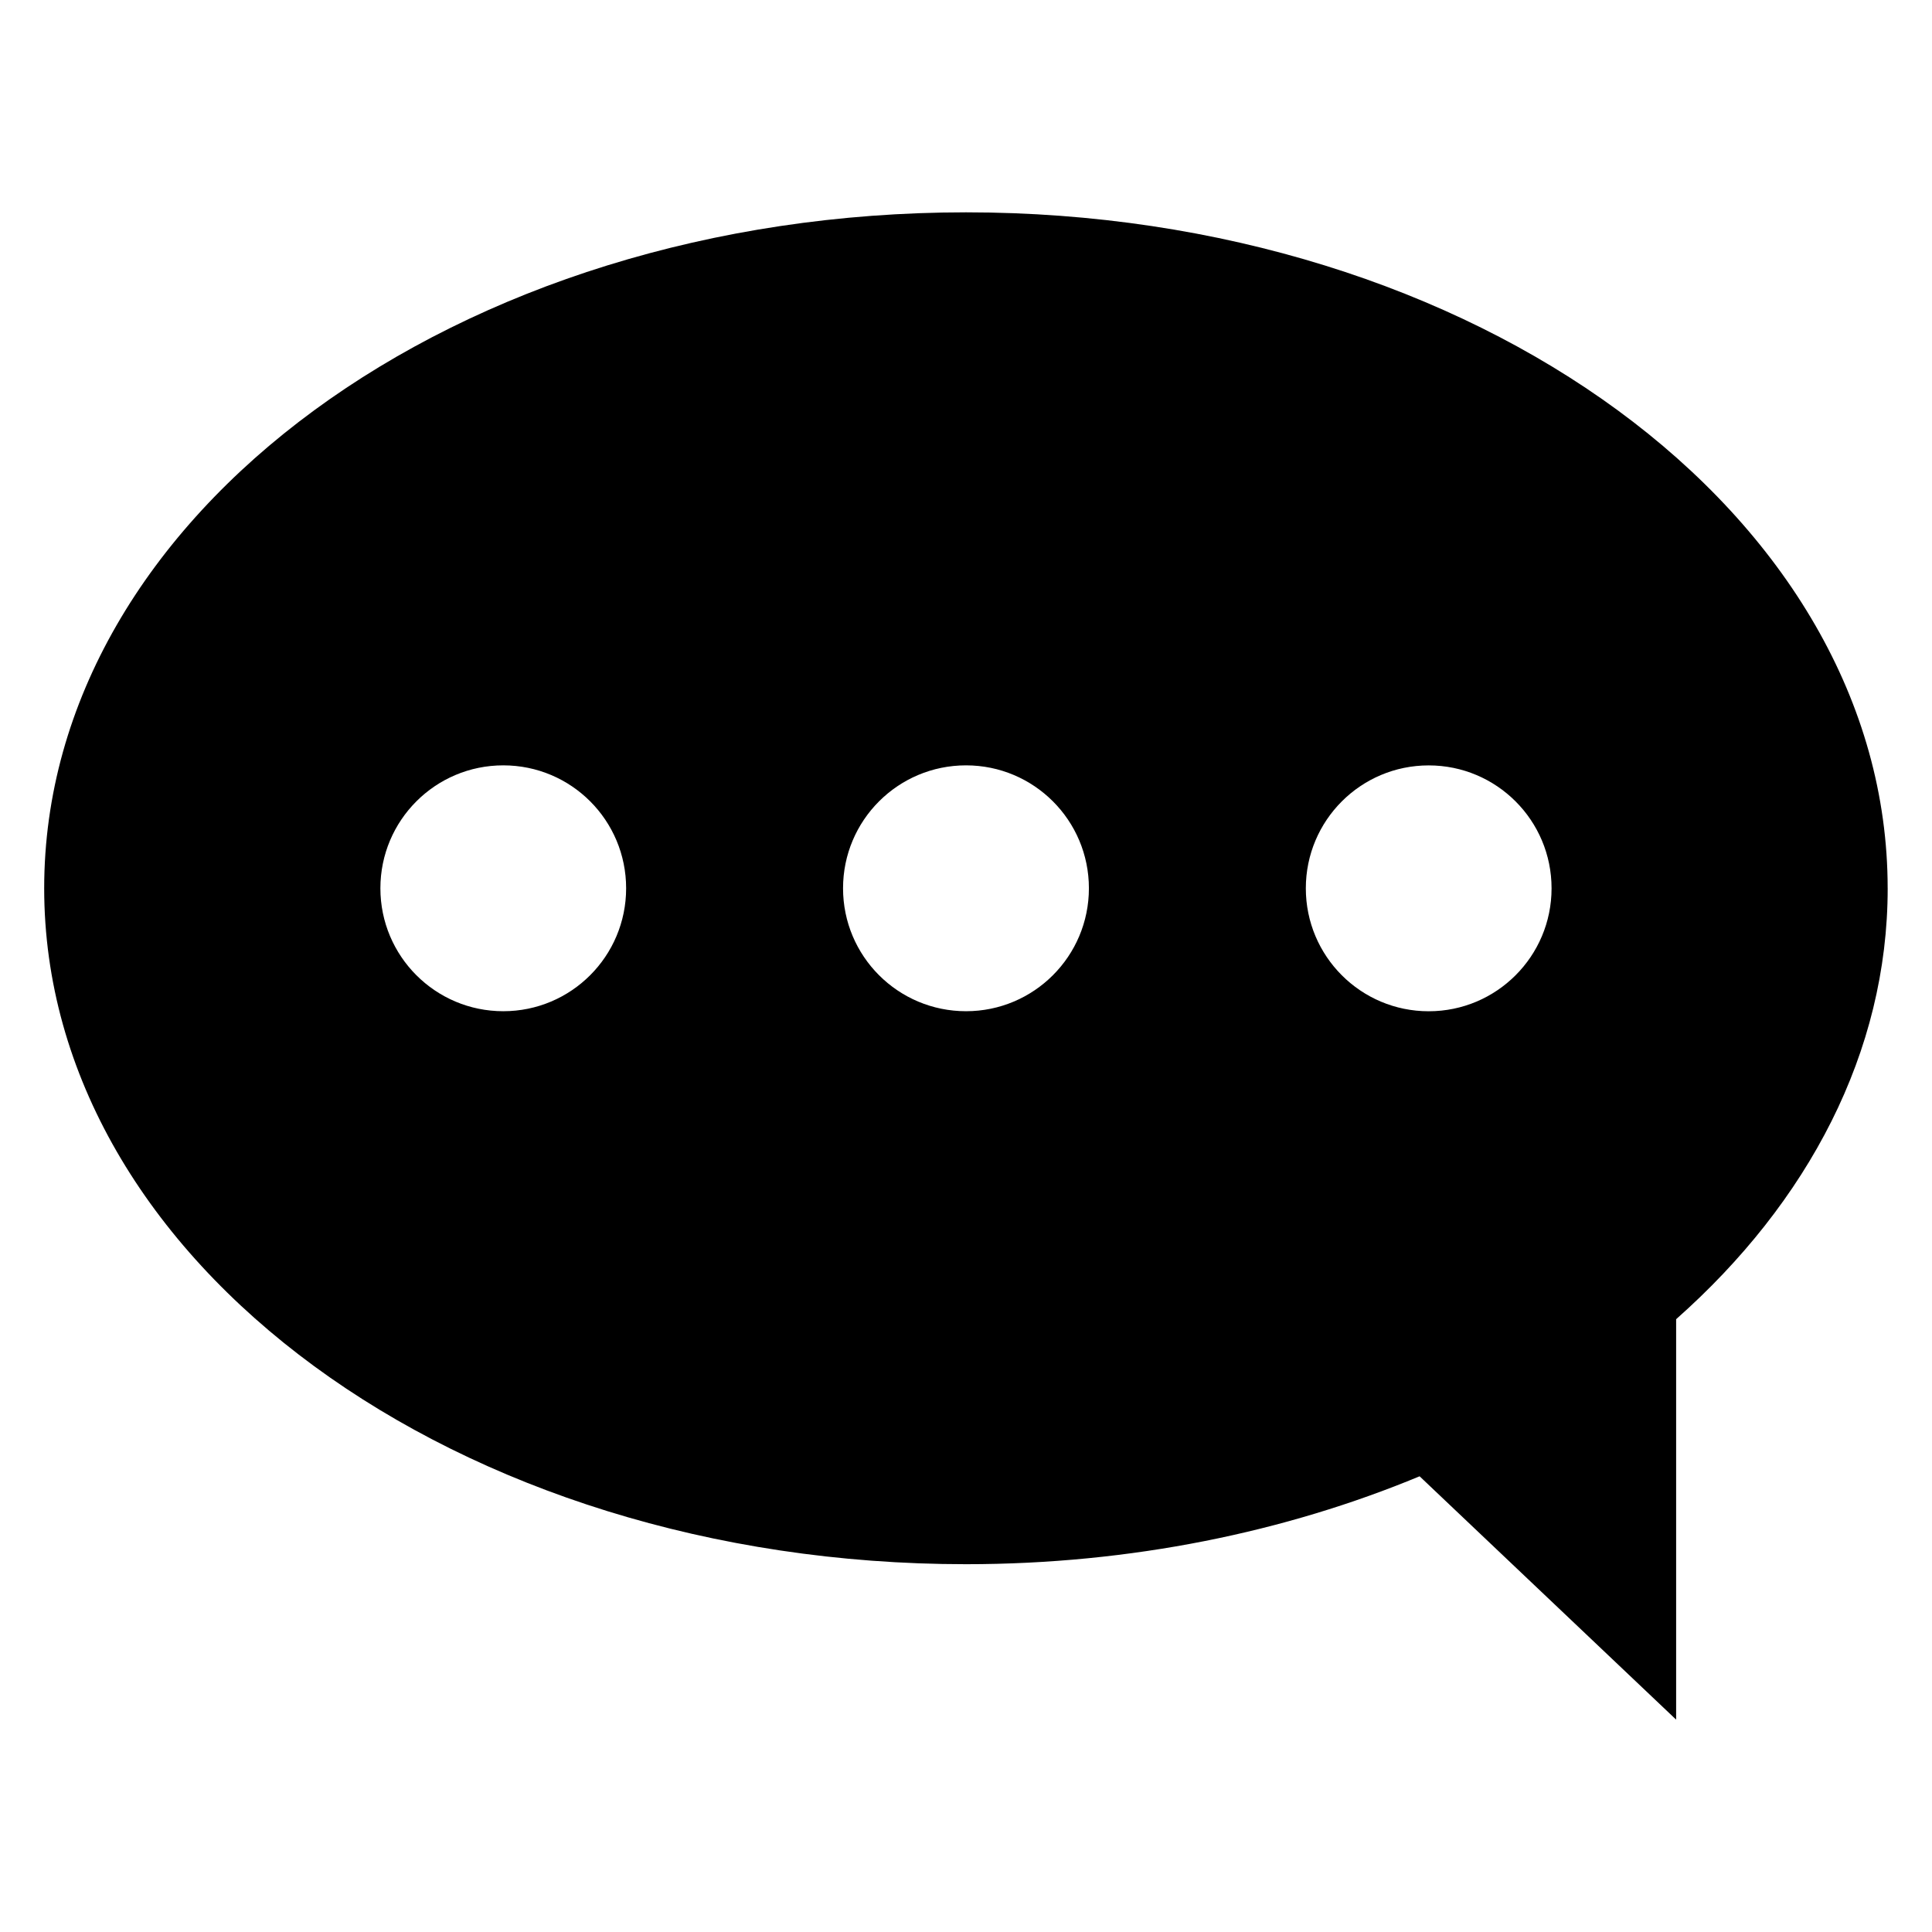 <?xml version="1.0" encoding="UTF-8"?>
<!-- Uploaded to: SVG Repo, www.svgrepo.com, Generator: SVG Repo Mixer Tools -->
<svg fill="#000000" width="800px" height="800px" version="1.1" viewBox="144 144 512 512" xmlns="http://www.w3.org/2000/svg">
 <path d="m644.25 379.4c0-98.93-109.34-179.13-244.24-179.13-134.93 0-244.3 80.199-244.3 179.13 0 98.914 109.37 179.13 244.3 179.13 43.711 0 84.688-8.551 120.2-23.297l67.984 64.488v-106.12c35.012-31.008 56.062-70.793 56.062-114.2zm-121.63-32.562c17.984 0 32.562 14.578 32.562 32.578s-14.578 32.578-32.562 32.578-32.562-14.578-32.562-32.578 14.578-32.578 32.562-32.578zm-245.25 65.145c-17.984 0-32.562-14.578-32.562-32.578s14.578-32.578 32.562-32.578c18.016 0 32.562 14.578 32.562 32.578 0 17.996-14.562 32.578-32.562 32.578zm122.64 0c-18.016 0-32.594-14.578-32.594-32.578s14.578-32.578 32.594-32.578c17.984 0 32.562 14.578 32.562 32.578 0 17.996-14.578 32.578-32.562 32.578z"/>
</svg>